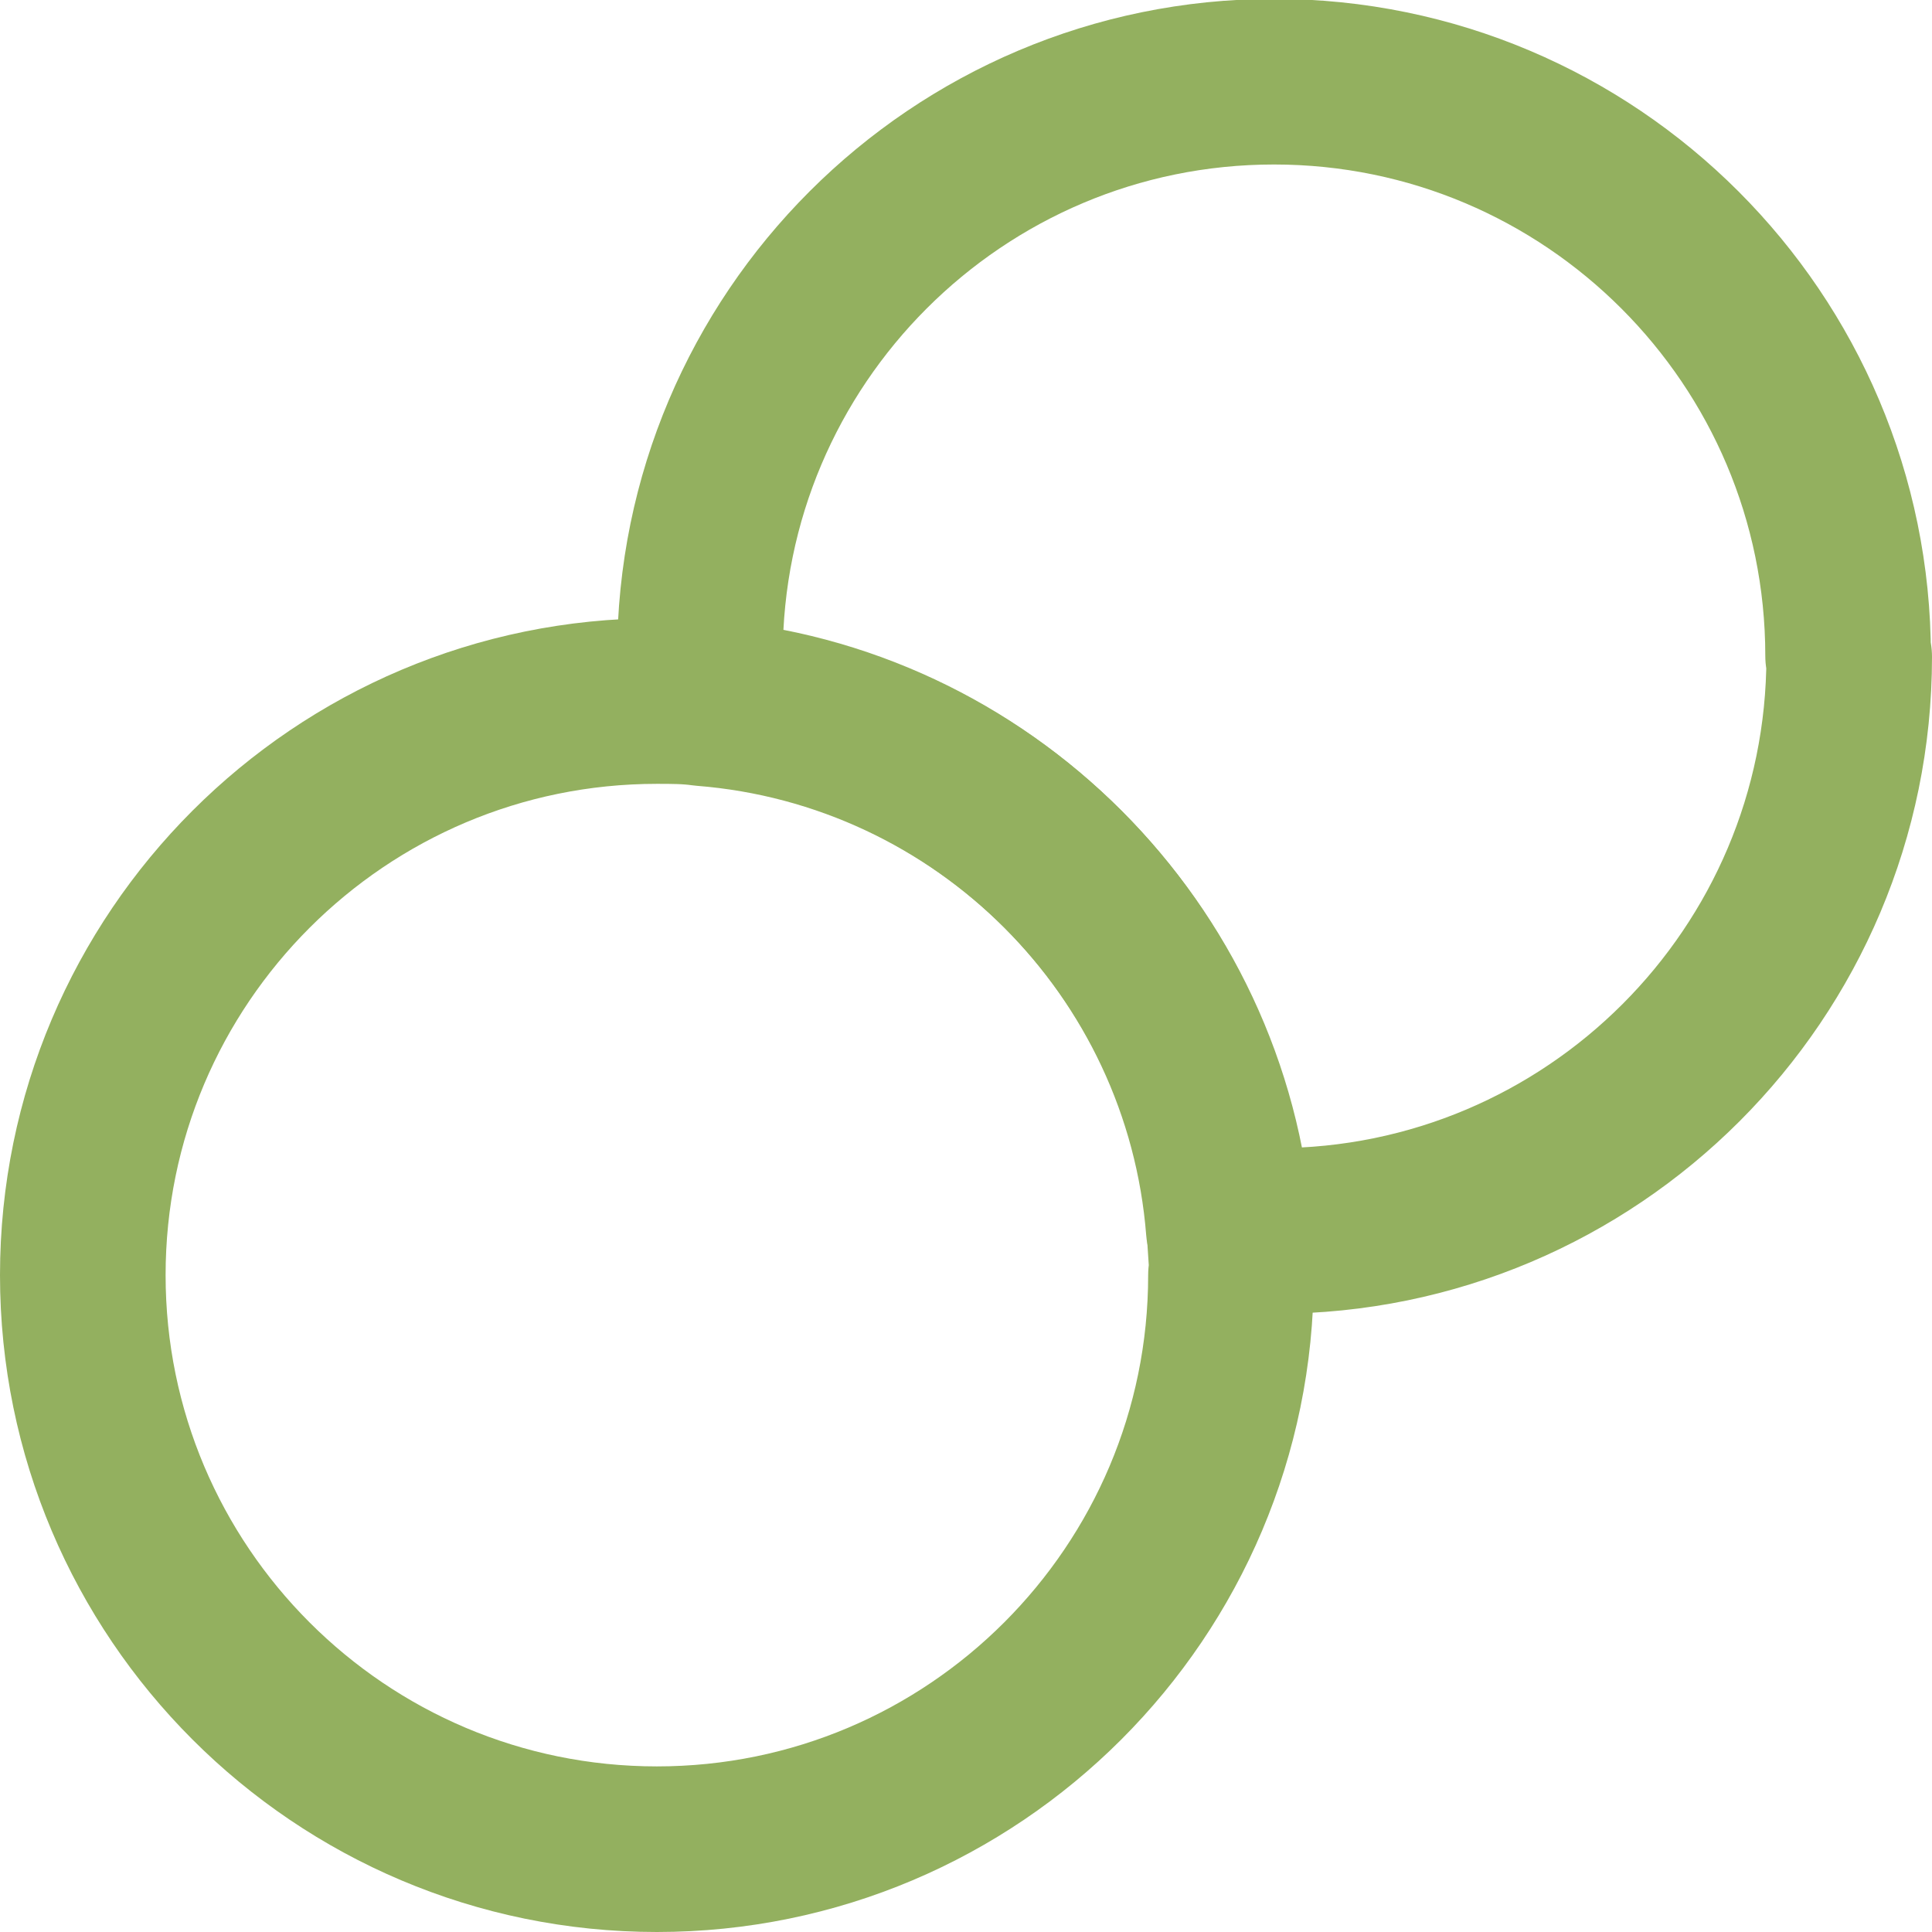 <?xml version="1.0" encoding="UTF-8"?><svg id="Layer_2" xmlns="http://www.w3.org/2000/svg" viewBox="0 0 17.5 17.5"><defs><style>.cls-1{fill:none;stroke:#93b05f;stroke-linecap:round;stroke-linejoin:round;stroke-width:1.5px;}</style></defs><g id="Layer_1-2"><path class="cls-1" d="m16.75,5.95c0,2.87-2.33,5.2-5.2,5.2-.14,0-.28,0-.42-.02-.2-2.54-2.23-4.57-4.77-4.77,0-.14-.02-.28-.02-.42,0-2.87,2.33-5.2,5.2-5.2s5.2,2.33,5.2,5.2Z"/><path class="cls-1" d="m11.15,11.55c0,2.87-2.33,5.2-5.2,5.2S.75,14.42.75,11.55s2.33-5.2,5.2-5.2c.14,0,.28,0,.42.02,2.54.2,4.57,2.23,4.77,4.77,0,.14.02.28.02.42Z"/></g></svg>